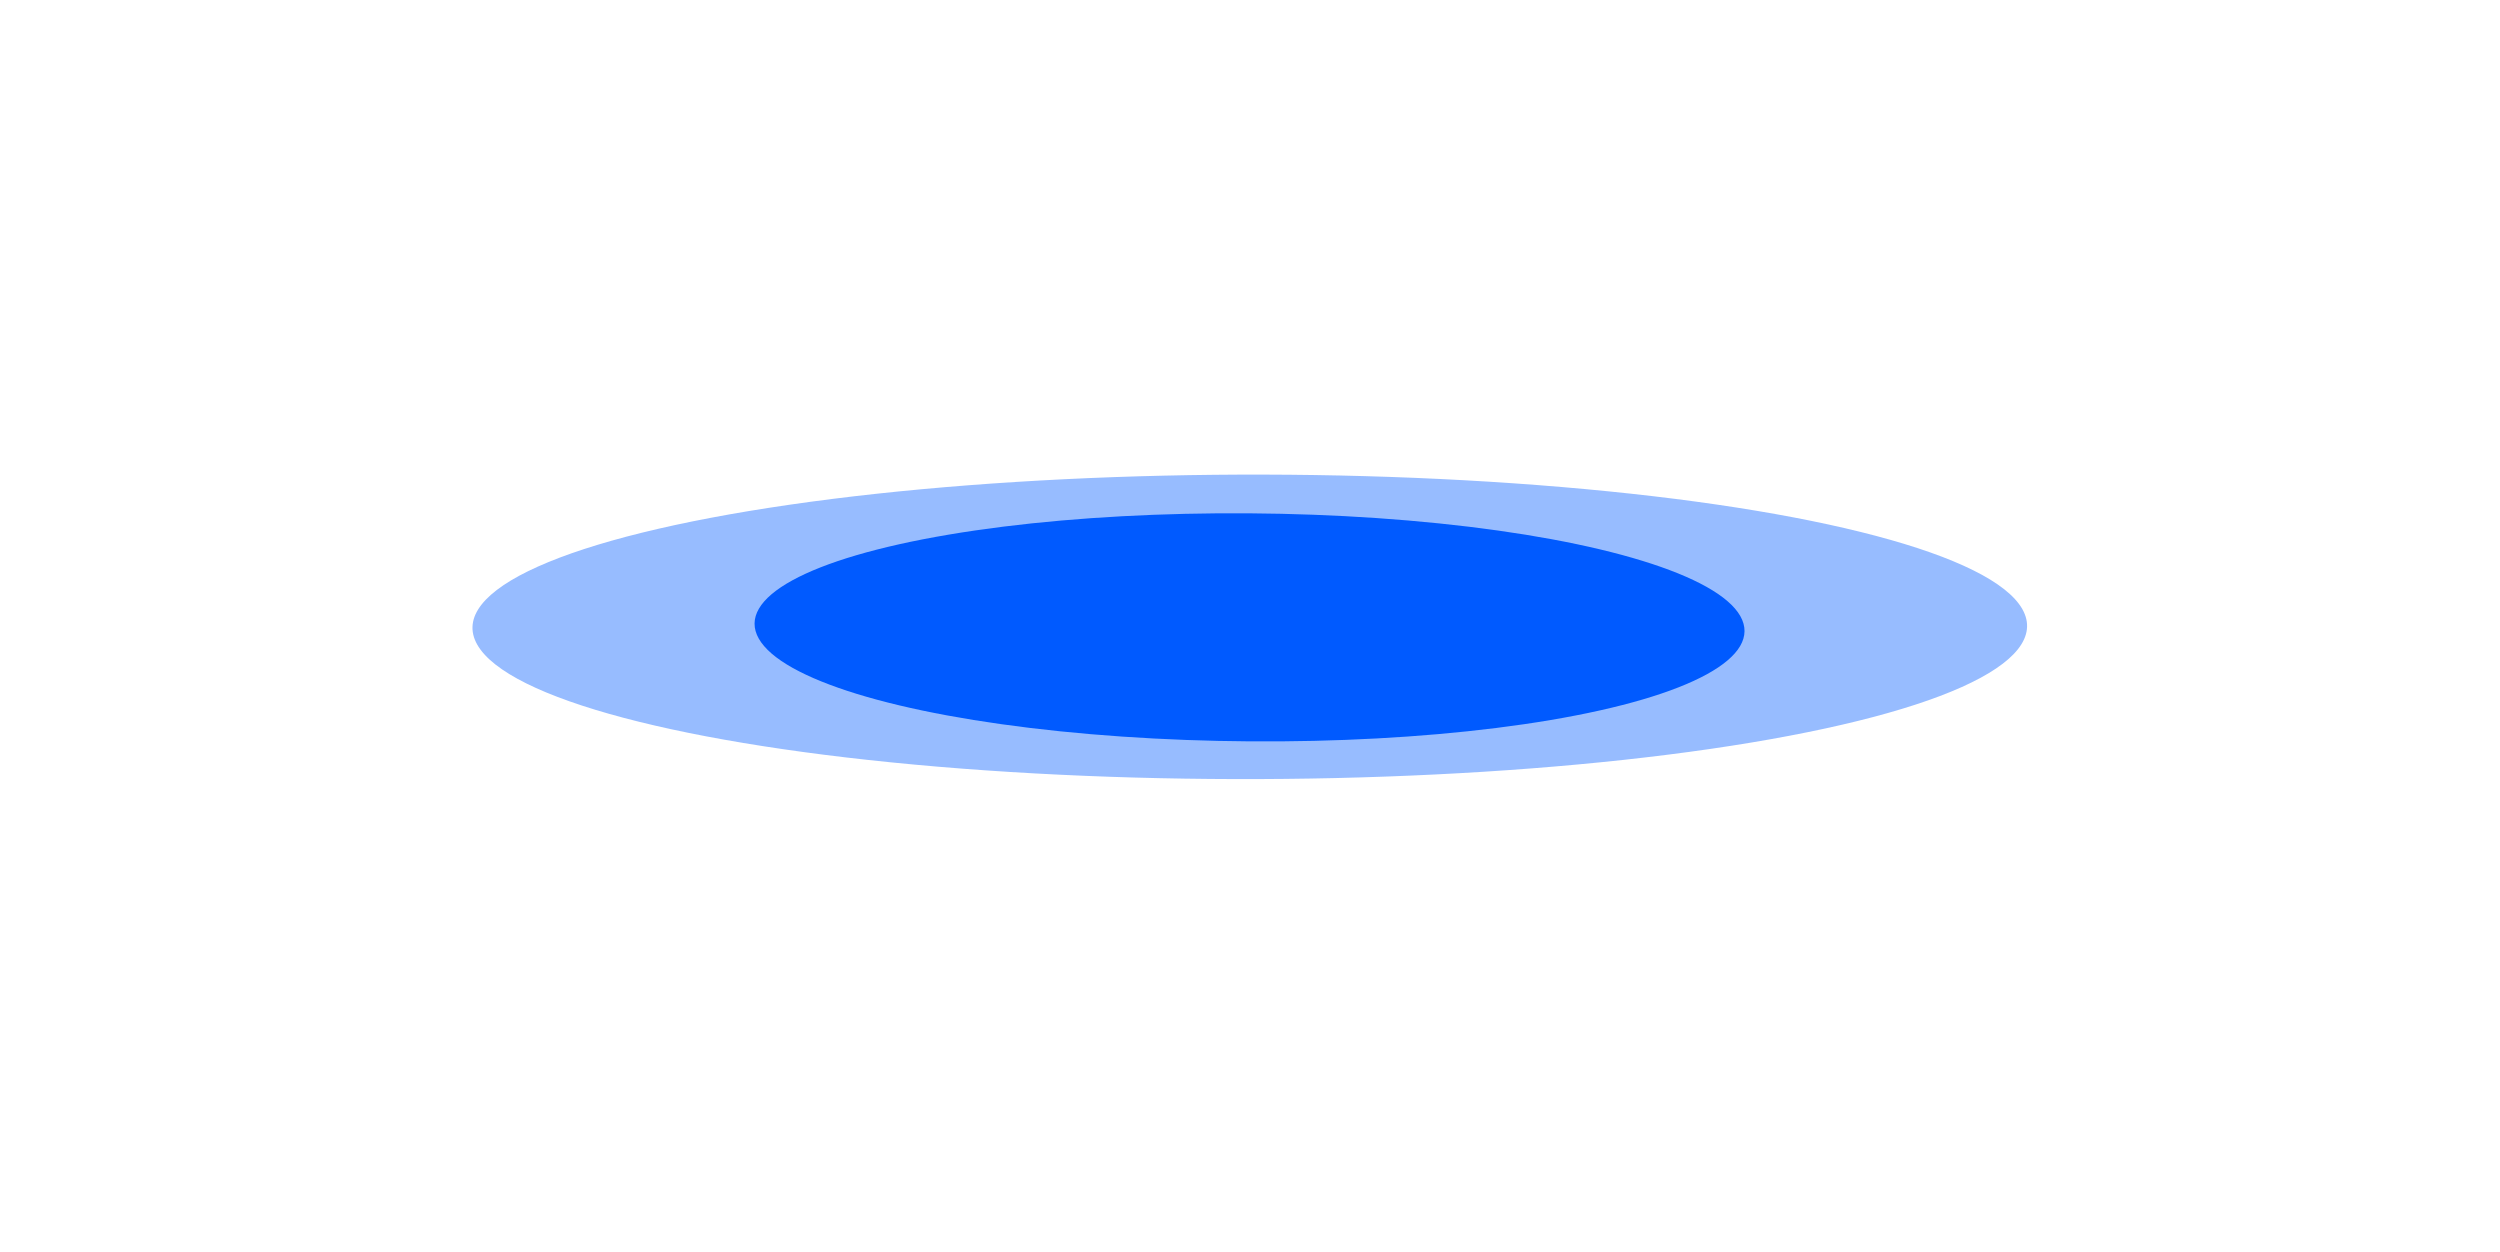 <svg width="1244" height="623" viewBox="0 0 1244 623" fill="none" xmlns="http://www.w3.org/2000/svg">
<g opacity="0.41" filter="url(#filter0_f_1744_3858)">
<ellipse cx="384.414" cy="86.485" rx="384.414" ry="86.485" transform="matrix(-1 0.023 -0.494 -0.87 1049.03 378.322)" fill="#005AFF"/>
</g>
<g filter="url(#filter1_f_1744_3858)">
<ellipse cx="244.201" cy="64.925" rx="244.201" ry="64.925" transform="matrix(-1 0.023 -0.494 -0.87 898.048 363.036)" fill="#005AFF"/>
</g>
<defs>
<filter id="filter0_f_1744_3858" x="0.169" y="0.965" width="1243.66" height="621.635" filterUnits="userSpaceOnUse" color-interpolation-filters="sRGB">
<feFlood flood-opacity="0" result="BackgroundImageFix"/>
<feBlend mode="normal" in="SourceGraphic" in2="BackgroundImageFix" result="shape"/>
<feGaussianBlur stdDeviation="117.557" result="effect1_foregroundBlur_1744_3858"/>
</filter>
<filter id="filter1_f_1744_3858" x="140.464" y="20.246" width="962.756" height="583.676" filterUnits="userSpaceOnUse" color-interpolation-filters="sRGB">
<feFlood flood-opacity="0" result="BackgroundImageFix"/>
<feBlend mode="normal" in="SourceGraphic" in2="BackgroundImageFix" result="shape"/>
<feGaussianBlur stdDeviation="117.557" result="effect1_foregroundBlur_1744_3858"/>
</filter>
</defs>
</svg>
